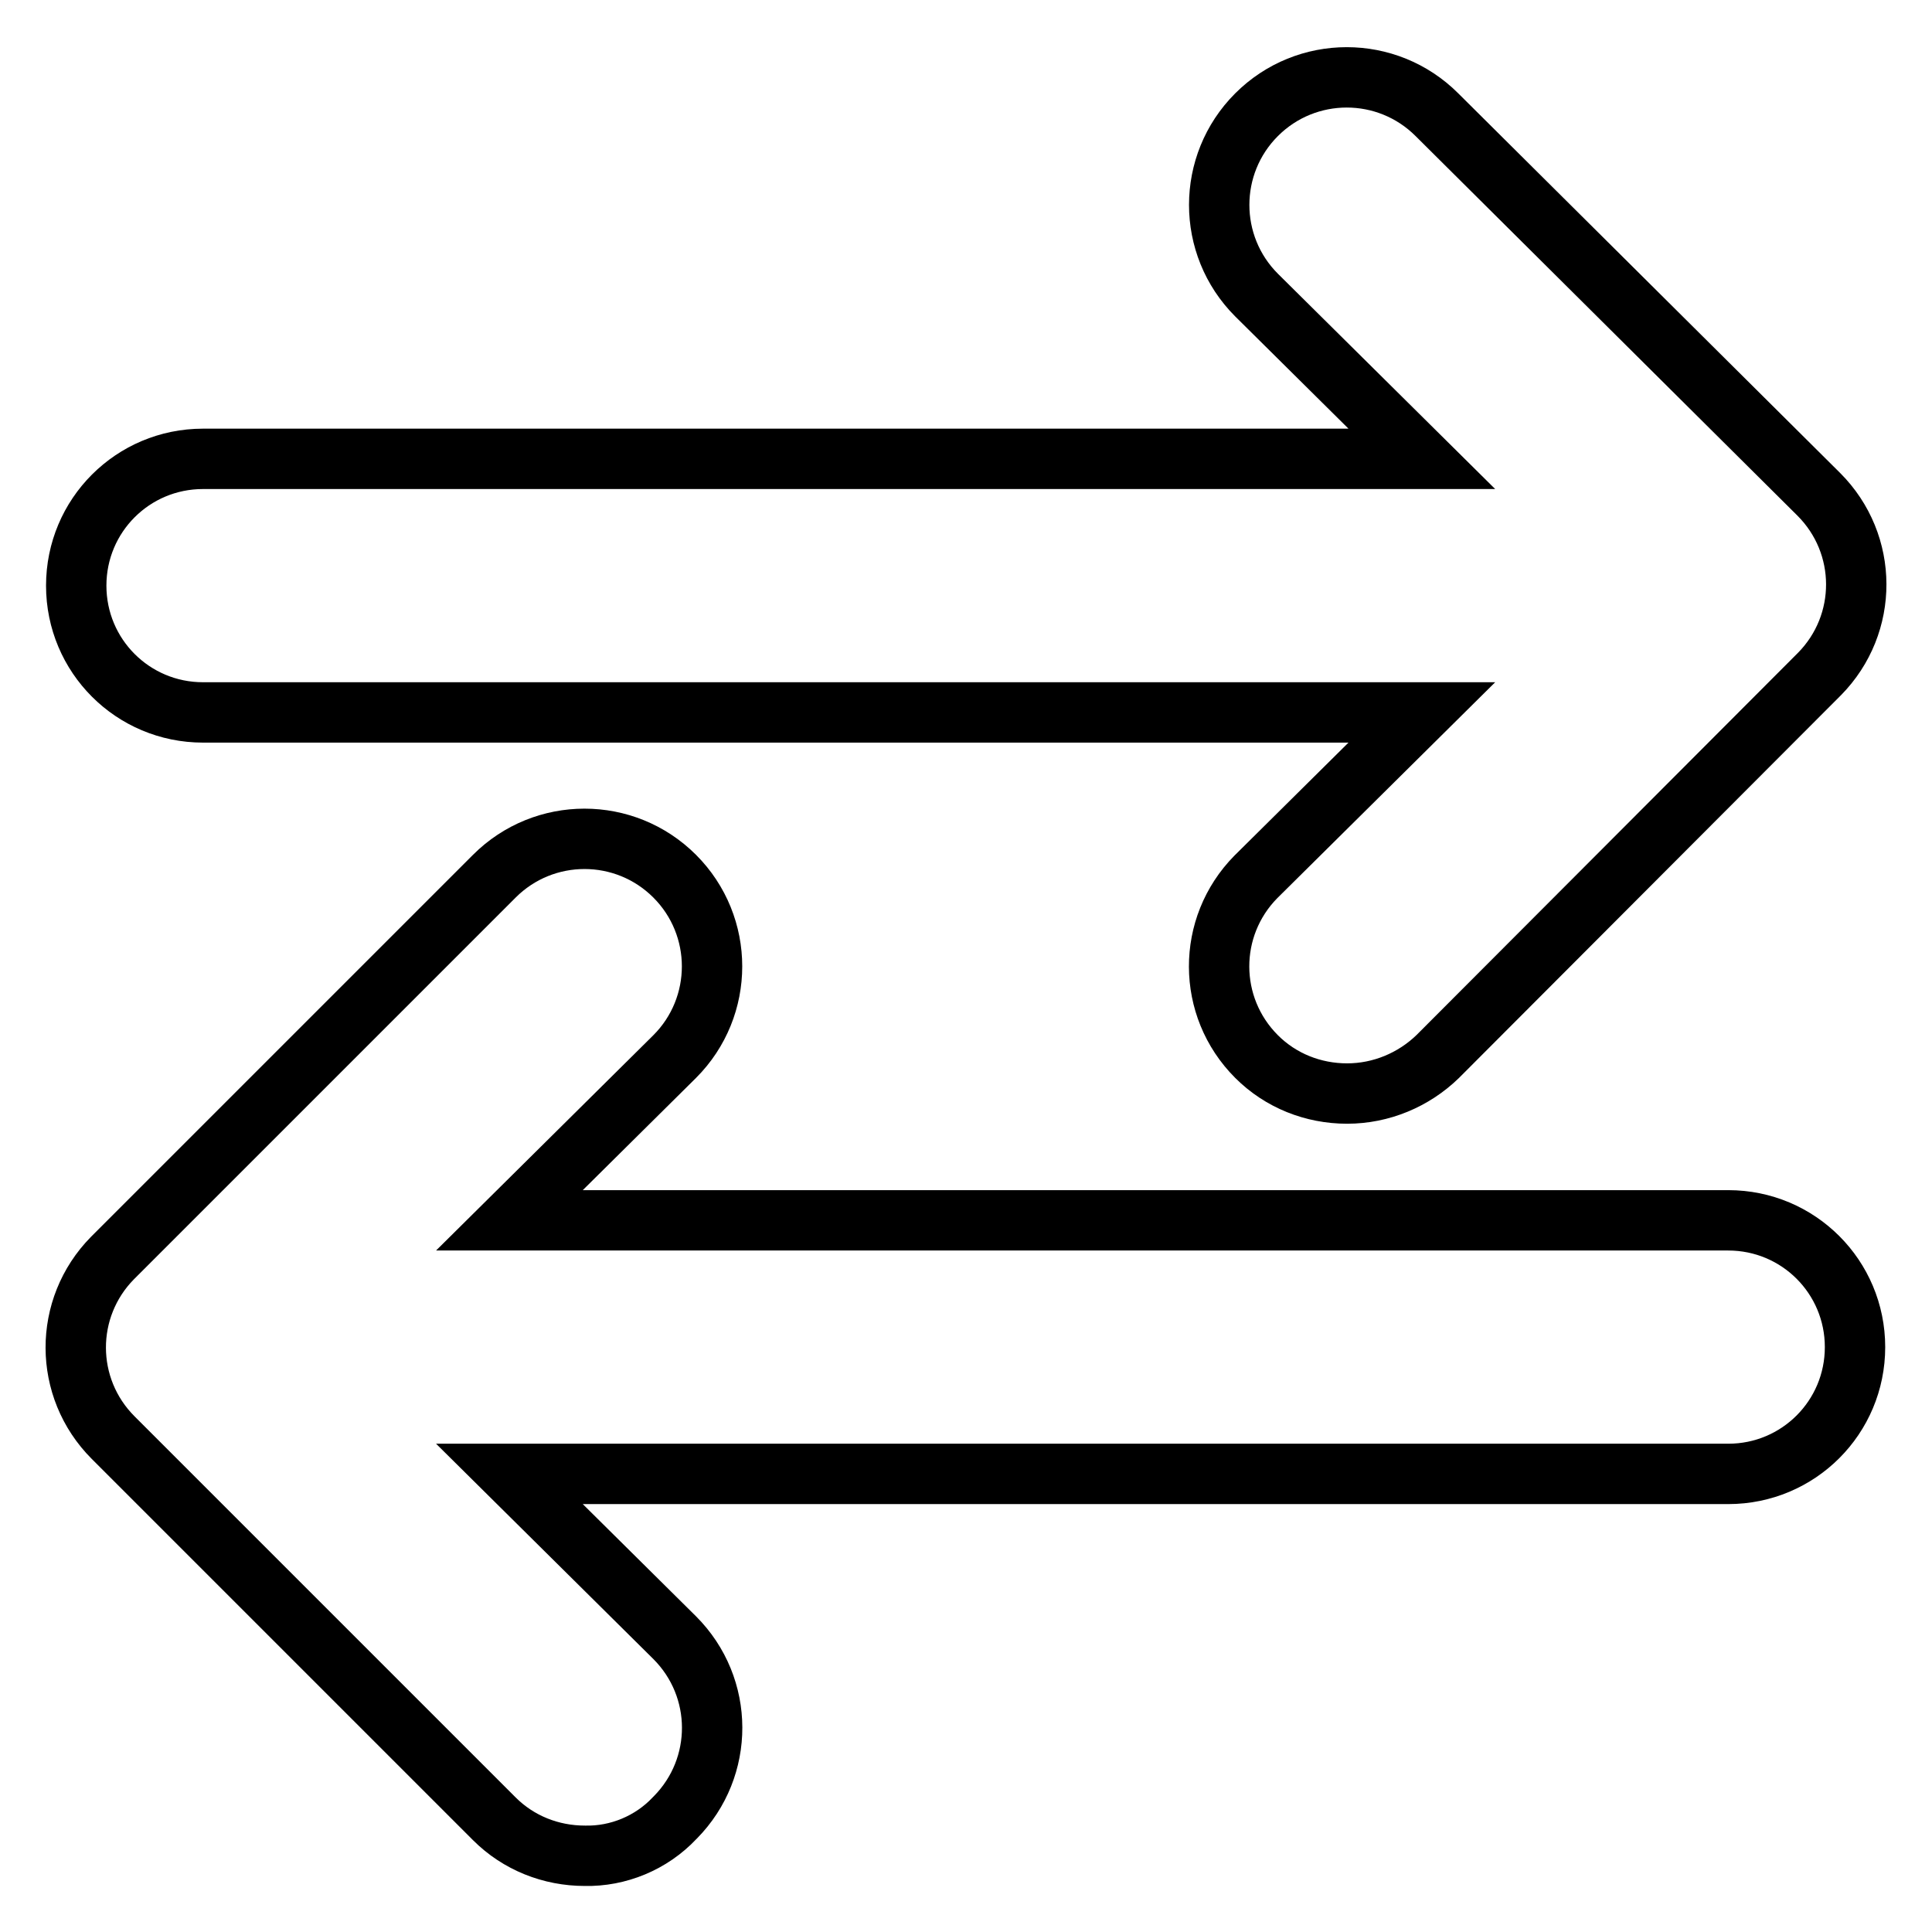 <?xml version="1.0" encoding="utf-8"?>
<!-- Svg Vector Icons : http://www.onlinewebfonts.com/icon -->
<!DOCTYPE svg PUBLIC "-//W3C//DTD SVG 1.1//EN" "http://www.w3.org/Graphics/SVG/1.1/DTD/svg11.dtd">
<svg version="1.1" xmlns="http://www.w3.org/2000/svg" xmlns:xlink="http://www.w3.org/1999/xlink" x="0px" y="0px" viewBox="0 0 256 256" enable-background="new 0 0 256 256" xml:space="preserve">
<g> <path stroke-width="8" fill-opacity="0" stroke="#000000"  d="M178.5,144.9c-4.5,0-8.8-1.7-12-4.9c-6.6-6.6-6.6-17.2-0.1-23.8c0,0,0.1-0.1,0.1-0.1l21.9-21.7H26.9 c-9.3,0-16.8-7.5-16.8-16.8c0-9.3,7.5-16.8,16.8-16.8h161.5l-21.9-21.7c-6.6-6.6-6.6-17.3,0-23.9c6.6-6.6,17.3-6.6,23.9,0l0,0 L241,65.5c6.6,6.6,6.6,17.2,0.1,23.8c0,0-0.1,0.1-0.1,0.1L190.5,140C187.3,143.1,183,144.9,178.5,144.9z"/> <path stroke-width="8" fill-opacity="0" stroke="#000000"  d="M77.5,245.9c-4.5,0-8.8-1.7-12-4.9L15,190.5c-6.6-6.6-6.6-17.2-0.1-23.8c0,0,0.1-0.1,0.1-0.1l50.5-50.5 c6.6-6.6,17.3-6.6,23.9,0c6.6,6.6,6.6,17.3,0,23.9l-21.9,21.7h161.5c9.3,0,16.8,7.5,16.8,16.8c0,9.3-7.5,16.8-16.8,16.8l0,0H67.5 l21.9,21.7c6.6,6.6,6.6,17.2,0.1,23.8c0,0-0.1,0.1-0.1,0.1C86.3,244.2,81.9,246,77.5,245.9z"/></g>
</svg>